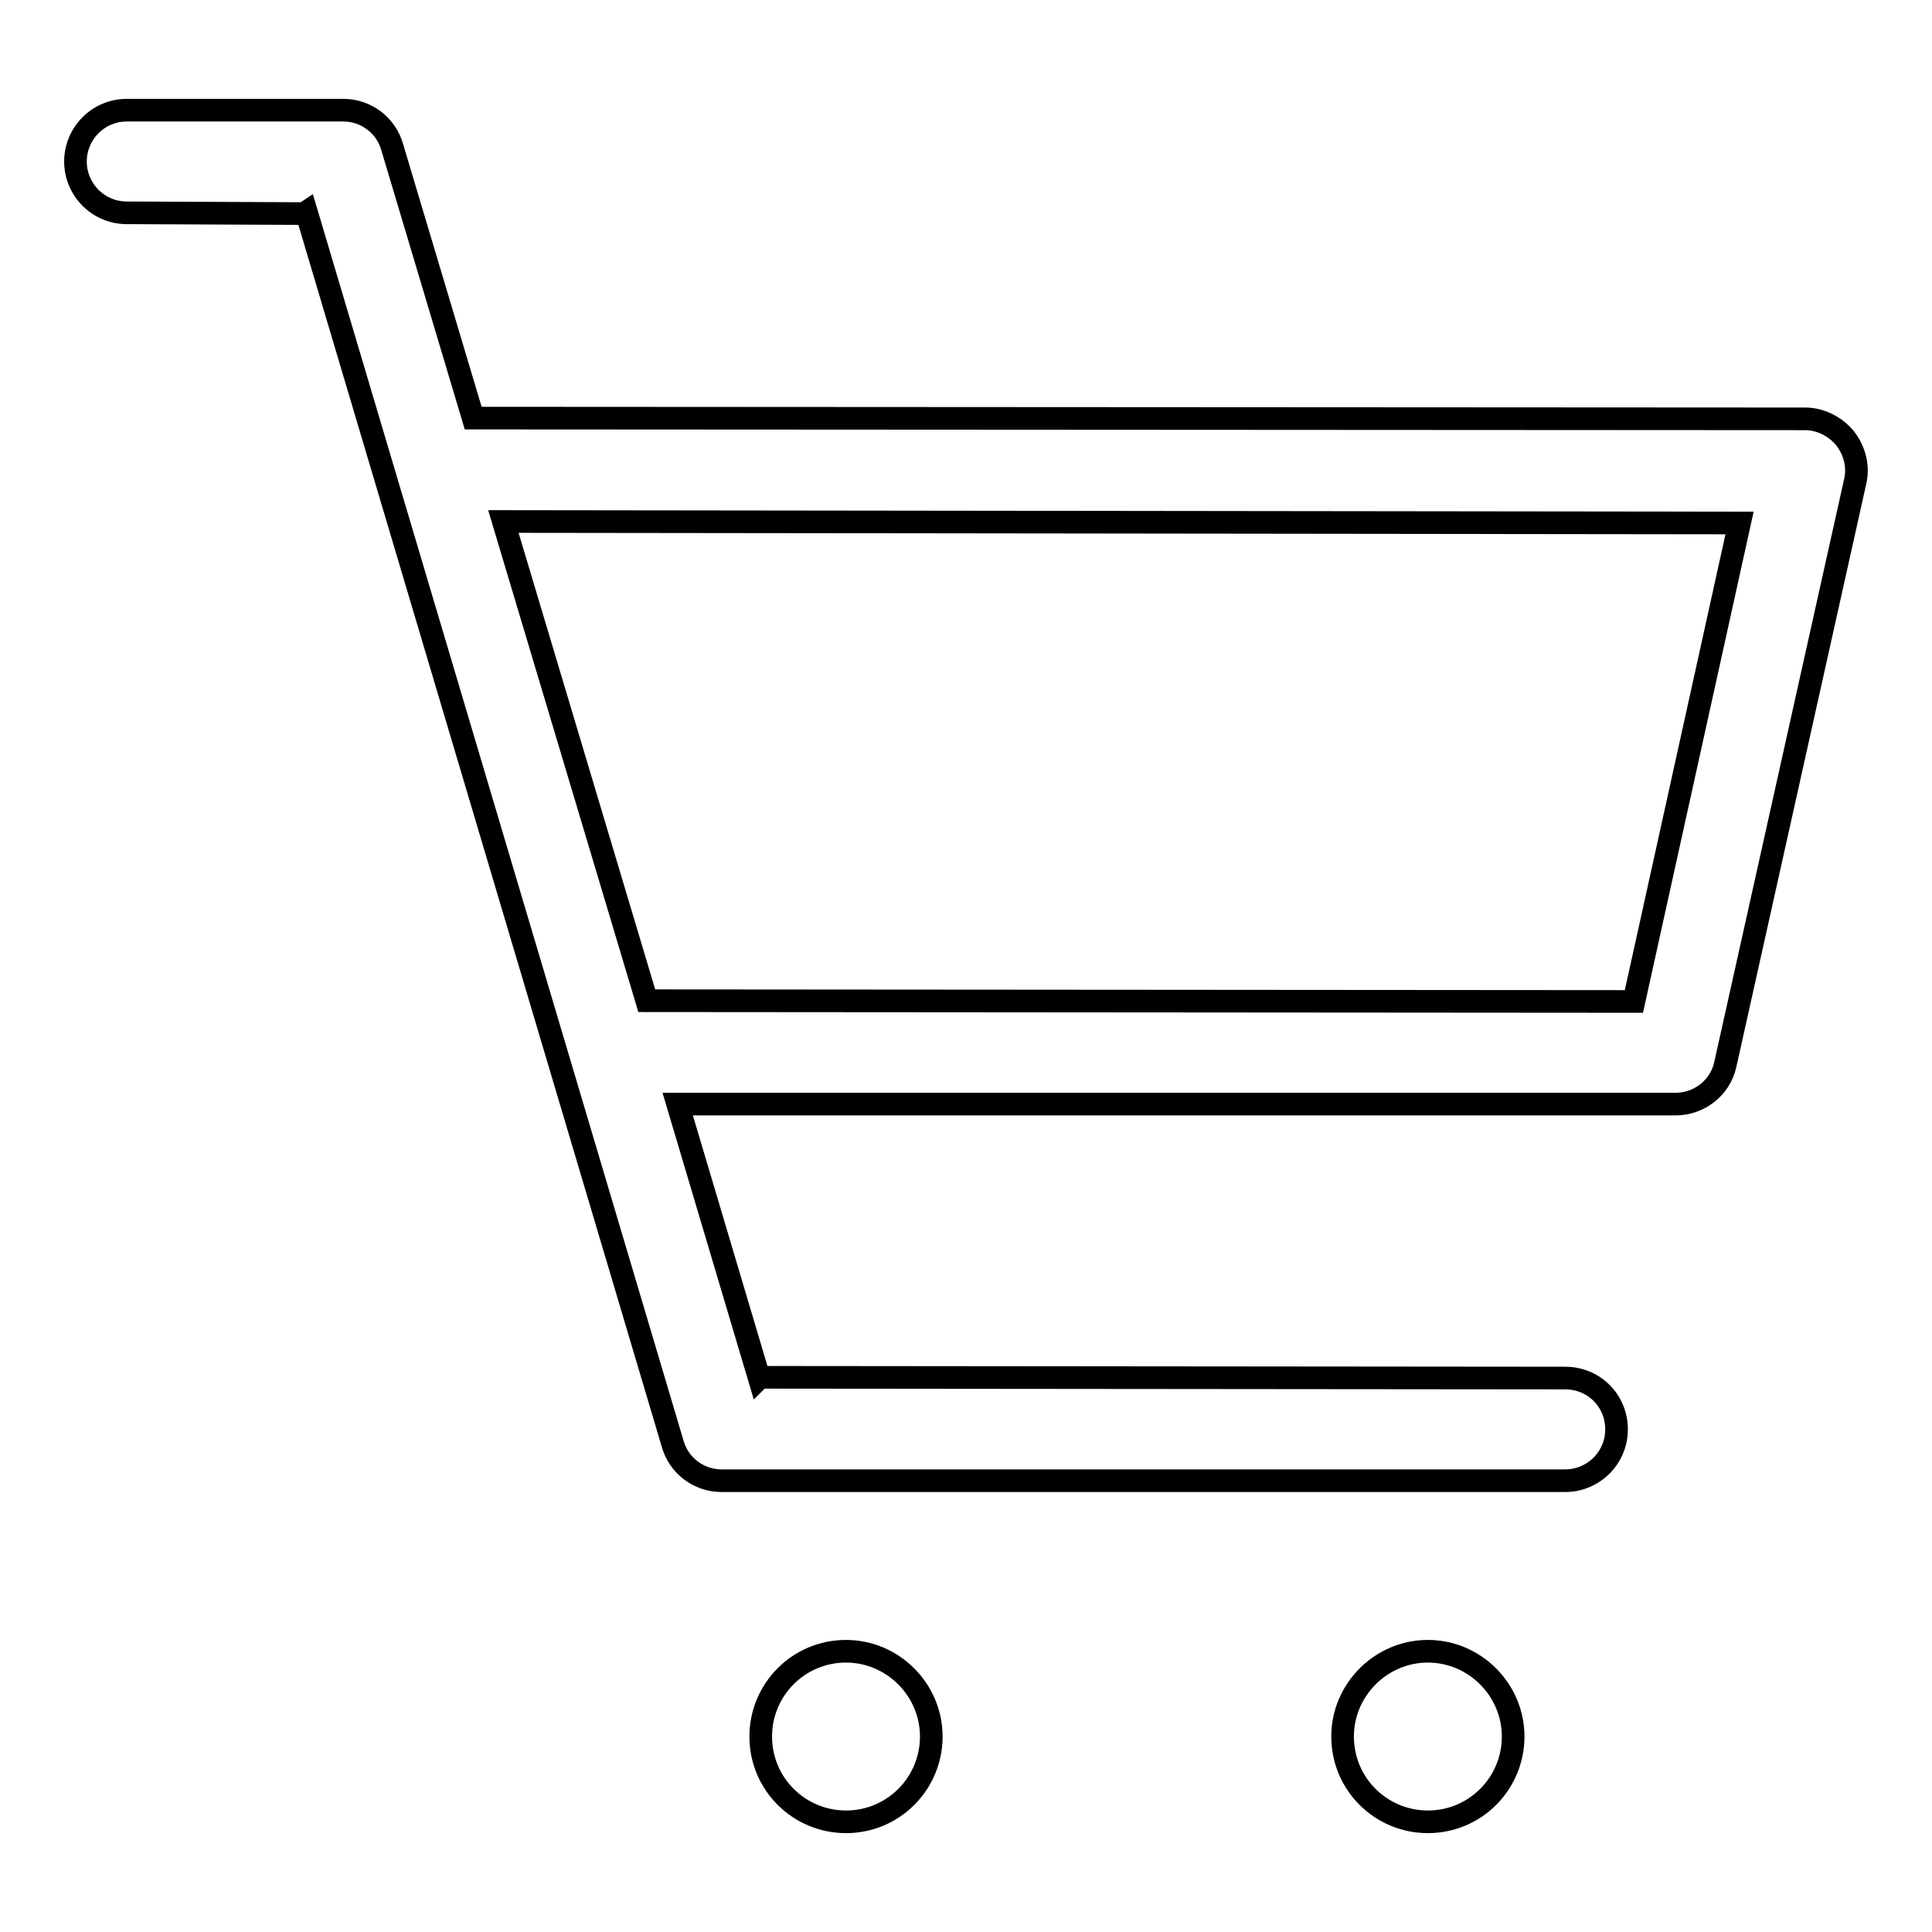 <?xml version="1.0" encoding="utf-8"?>
<!-- Svg Vector Icons : http://www.onlinewebfonts.com/icon -->
<!DOCTYPE svg PUBLIC "-//W3C//DTD SVG 1.1//EN" "http://www.w3.org/Graphics/SVG/1.1/DTD/svg11.dtd">
<svg version="1.1" xmlns="http://www.w3.org/2000/svg" xmlns:xlink="http://www.w3.org/1999/xlink" x="0px" y="0px" viewBox="0 0 256 256" enable-background="new 0 0 256 256" xml:space="preserve">
<g><g><path stroke-width="3" fill-opacity="0" stroke="#000000"  d="M244.5,58.1c-1.3-1.6-3.3-2.6-5.3-2.6L62.7,55.4L52,19.6c-0.8-3-3.5-5-6.5-5H16.8c-3.8,0-6.8,3.1-6.8,6.8c0,3.7,3,6.8,6.8,6.8l23.5,0.1l0.3-0.2l48.5,163.1c0.8,3,3.5,5,6.5,5h111.8c3.7,0,6.8-3,6.8-6.8c0-3.8-3-6.8-6.8-6.8l-106.7-0.1l-0.1,0.1l-10.8-36.3H222c3.1,0,5.9-2.1,6.6-5.2l17.2-77.2C246.3,61.9,245.8,59.8,244.5,58.1z M216.5,132.7l-130.8-0.1l-19-63.5l163.8,0.2L216.5,132.7z"/><path stroke-width="3" fill-opacity="0" stroke="#000000"  d="M100.8,230.1c0,6.3,5.1,11.3,11.3,11.3c6.3,0,11.3-5.1,11.3-11.3s-5.1-11.3-11.3-11.3C105.8,218.8,100.8,223.9,100.8,230.1z"/><path stroke-width="3" fill-opacity="0" stroke="#000000"  d="M177.9,230.1c0,6.3,5.1,11.3,11.3,11.3c6.3,0,11.3-5.1,11.3-11.3s-5.1-11.3-11.3-11.3C183,218.8,177.9,223.9,177.9,230.1z"/></g></g>
</svg>